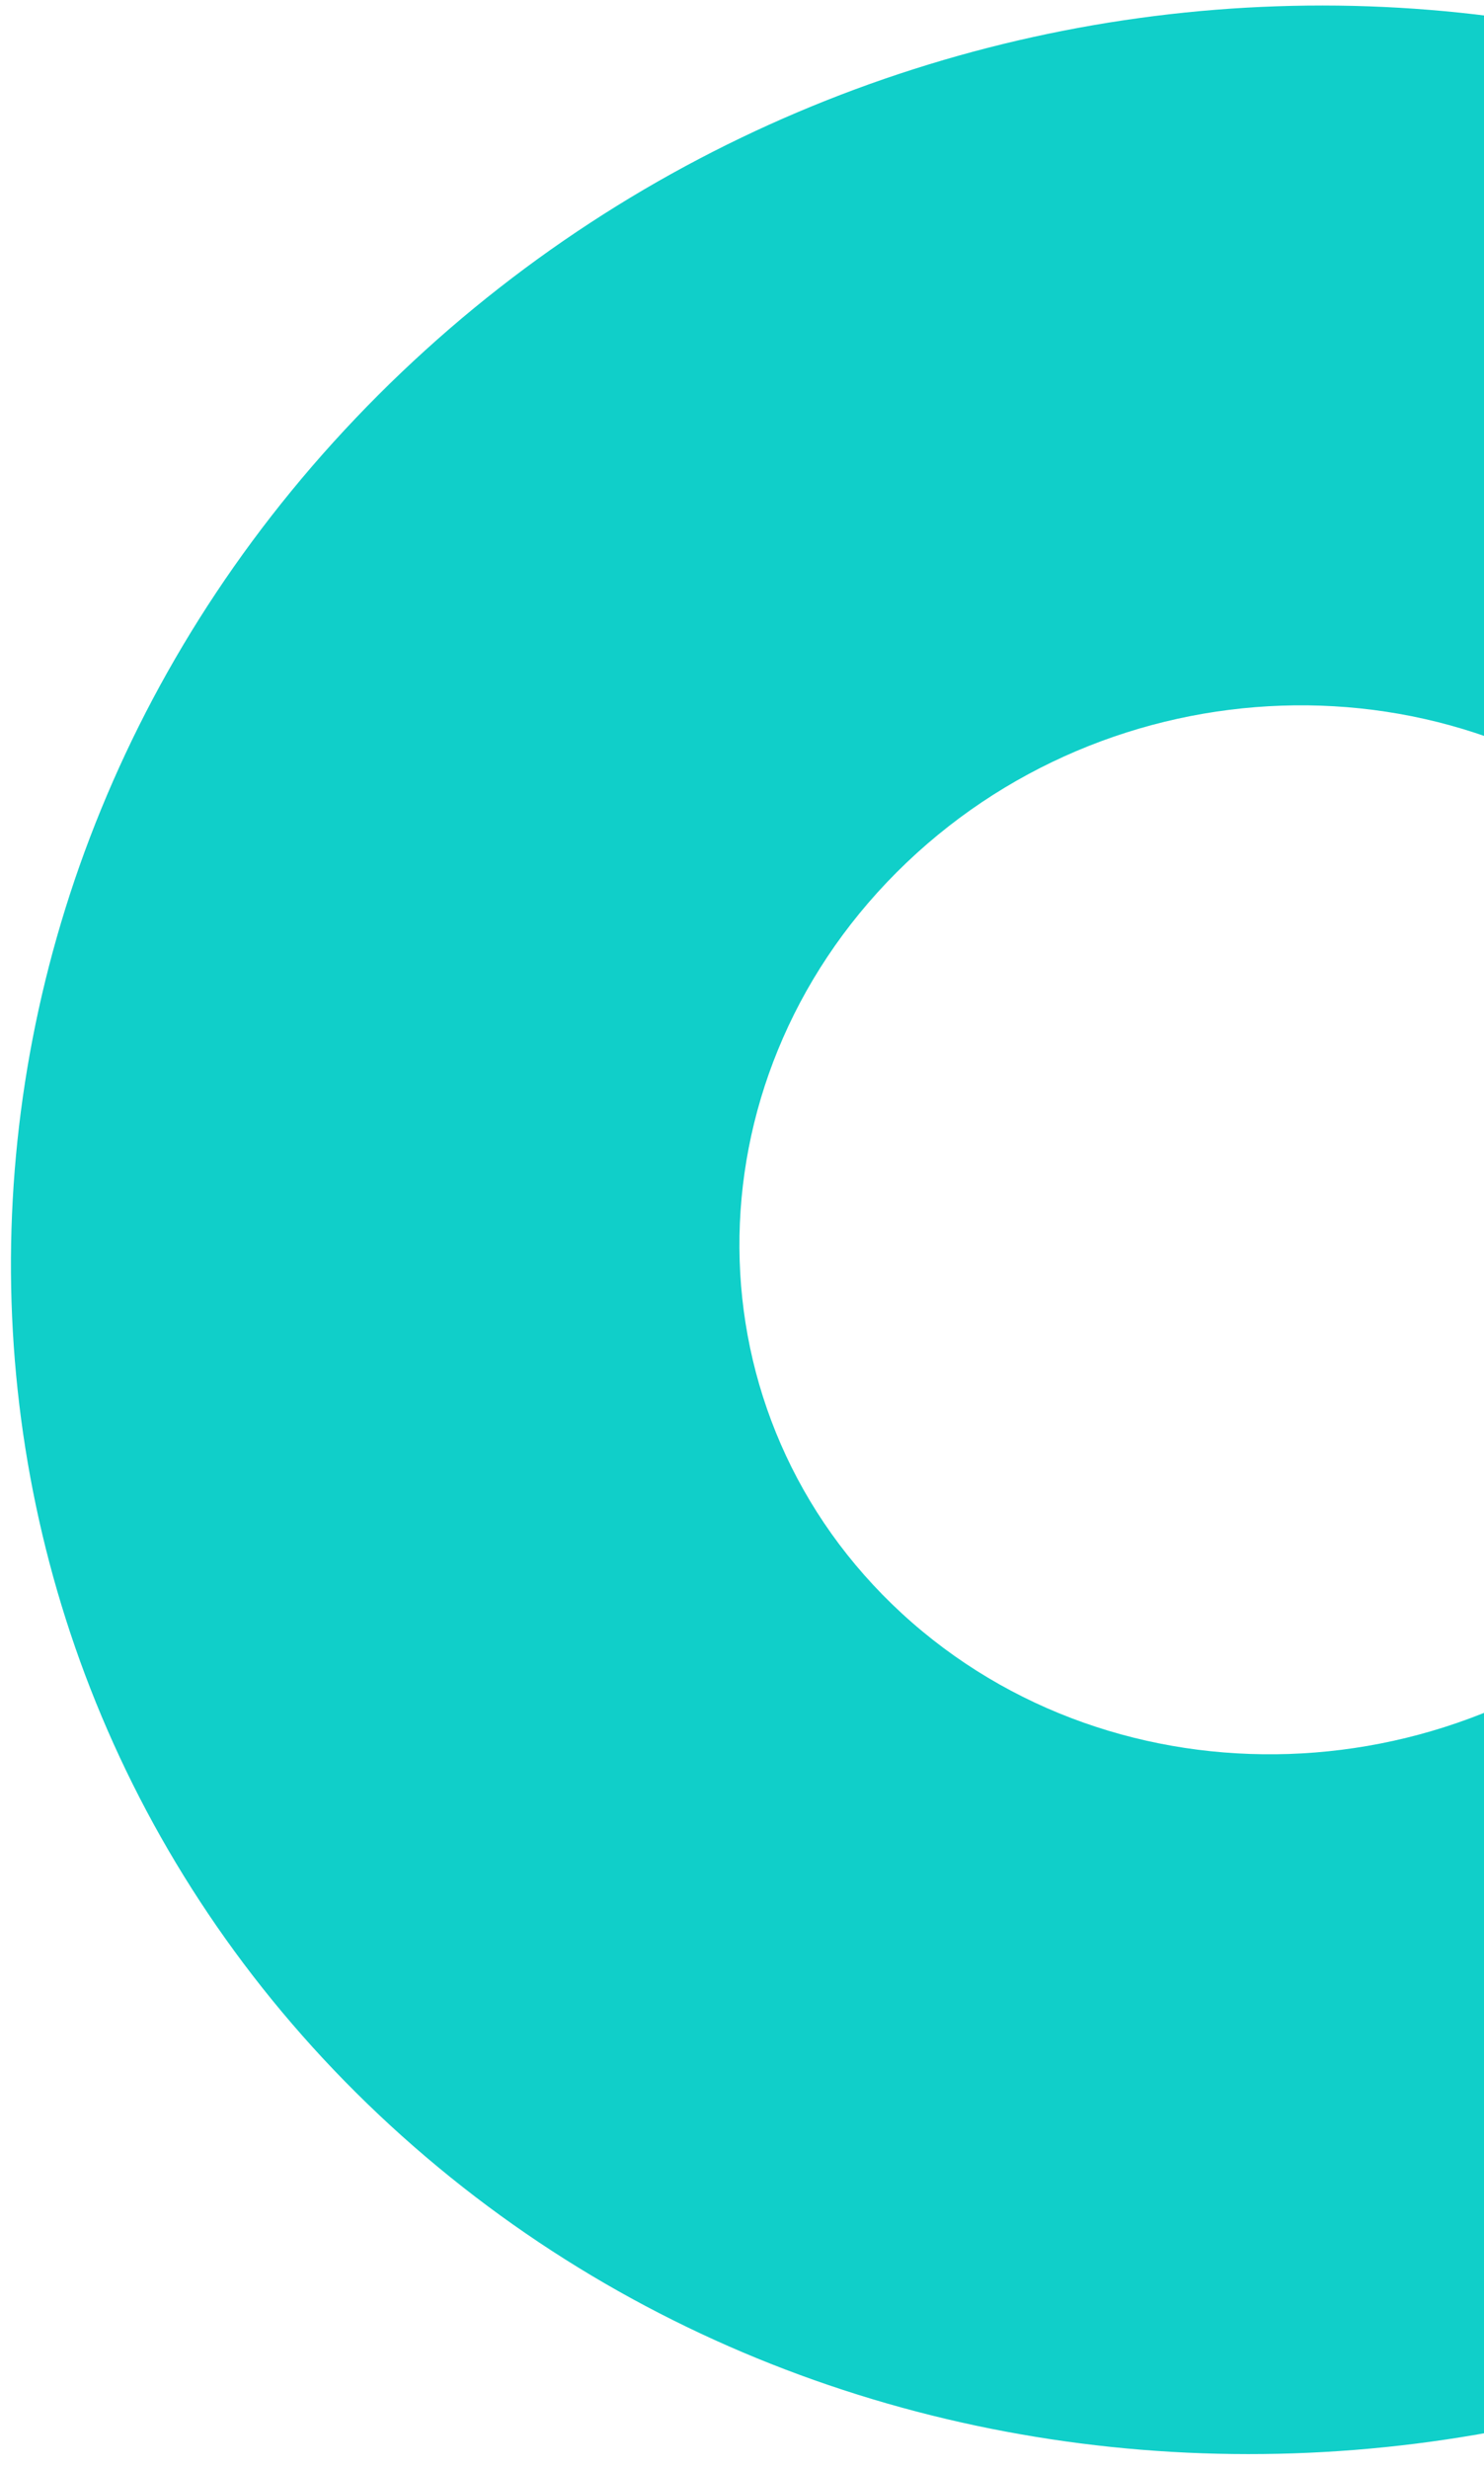 <svg xmlns="http://www.w3.org/2000/svg" width="89" height="148" viewBox="0 0 89 148" fill="none"><path d="M100.399 95.148C87.698 107.849 66.965 108.549 54.092 96.712C41.219 84.874 41.08 64.981 53.781 52.28C66.482 39.579 87.215 38.878 100.088 50.716L130.772 20.032C100.723 -7.6 52.33 -5.966 22.682 23.682C-6.966 53.33 -6.641 99.764 23.408 127.396C53.457 155.028 101.85 153.394 131.498 123.746L100.399 95.148Z" fill="#10CFC9"></path></svg>